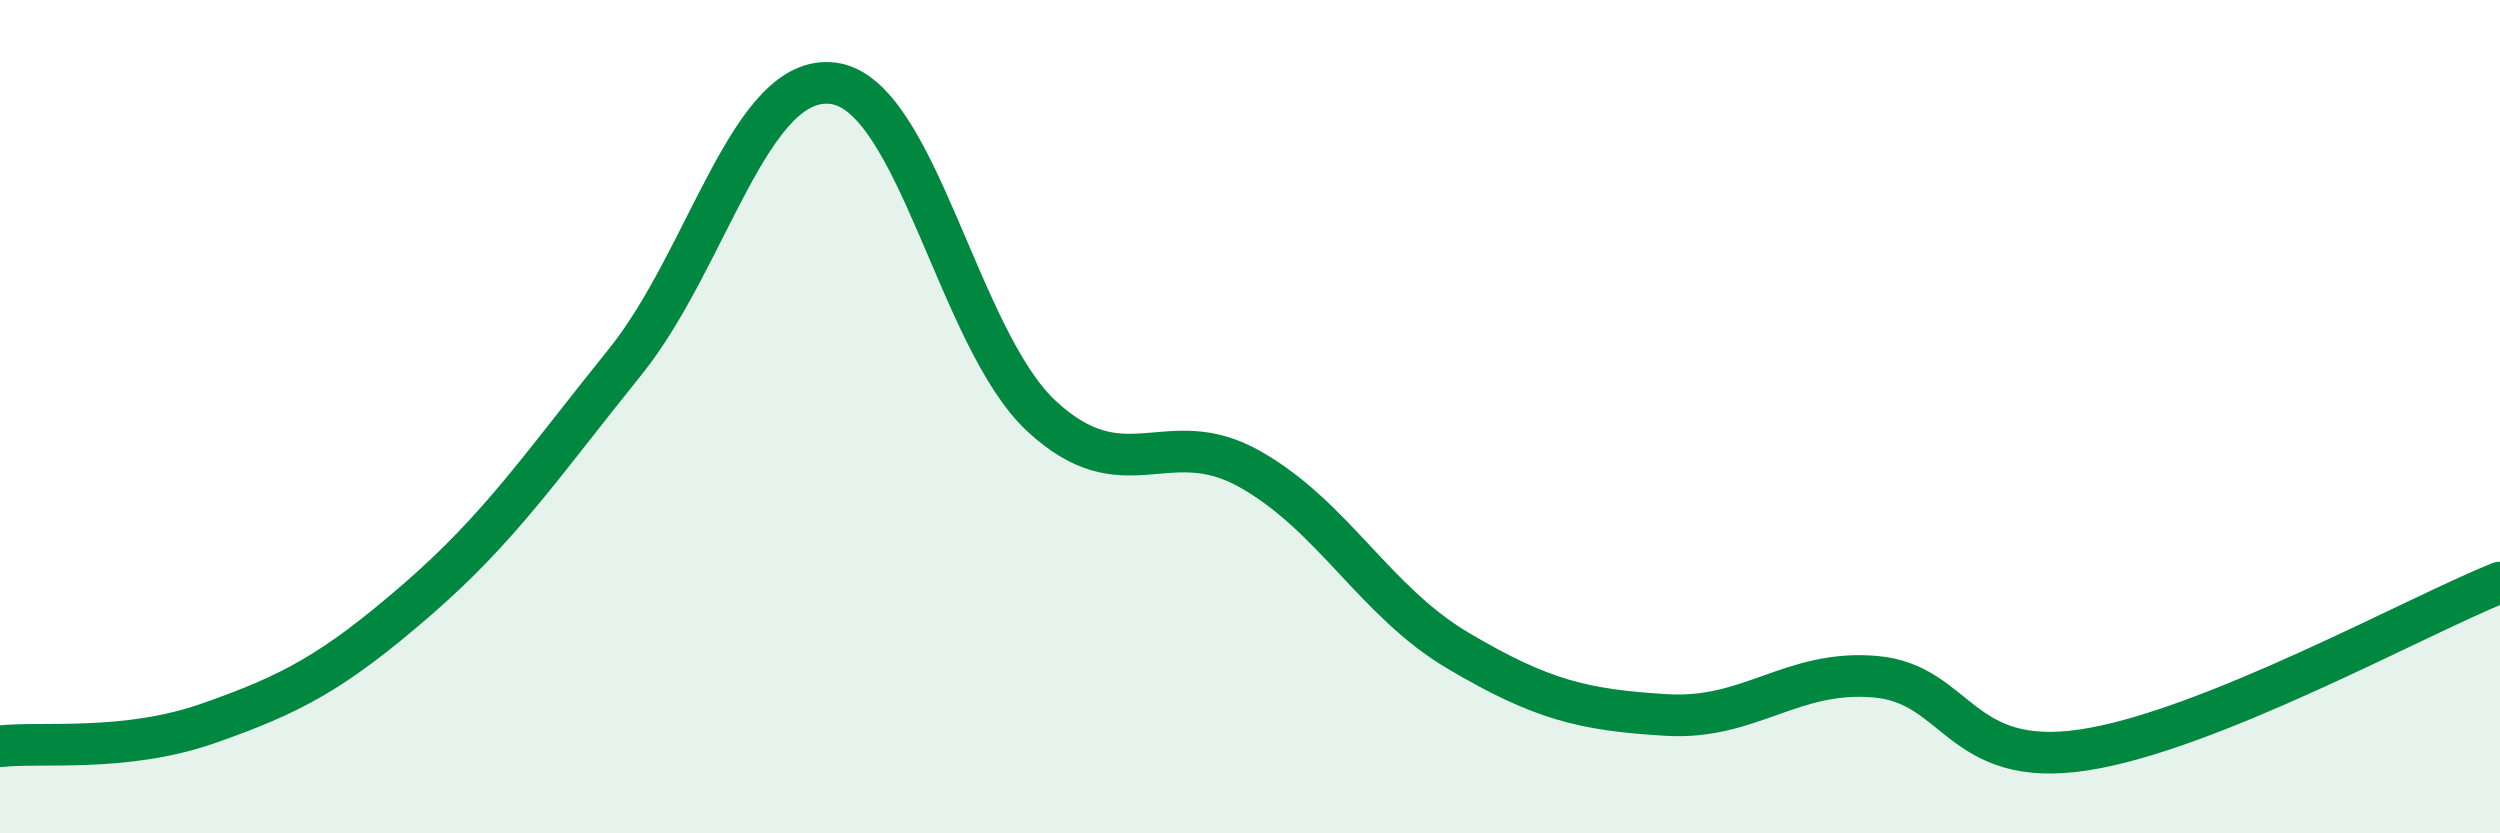 
    <svg width="60" height="20" viewBox="0 0 60 20" xmlns="http://www.w3.org/2000/svg">
      <path
        d="M 0,17.91 C 1,17.8 3,18.06 5,17.36 C 7,16.66 8,16.13 10,14.4 C 12,12.67 13,11.17 15,8.69 C 17,6.21 18,1.74 20,2 C 22,2.26 23,8.14 25,9.99 C 27,11.84 28,10.13 30,11.26 C 32,12.39 33,14.44 35,15.62 C 37,16.8 38,17.04 40,17.16 C 42,17.28 43,16.07 45,16.24 C 47,16.41 47,18.45 50,18 C 53,17.55 58,14.78 60,13.98L60 20L0 20Z"
        fill="#008740"
        opacity="0.1"
        stroke-linecap="round"
        stroke-linejoin="round"
      />
      <path
        d="M 0,17.91 C 1,17.8 3,18.06 5,17.36 C 7,16.66 8,16.13 10,14.4 C 12,12.67 13,11.17 15,8.69 C 17,6.21 18,1.74 20,2 C 22,2.26 23,8.14 25,9.99 C 27,11.84 28,10.13 30,11.26 C 32,12.39 33,14.44 35,15.62 C 37,16.8 38,17.04 40,17.16 C 42,17.28 43,16.07 45,16.24 C 47,16.41 47,18.45 50,18 C 53,17.55 58,14.78 60,13.98"
        stroke="#008740"
        stroke-width="1"
        fill="none"
        stroke-linecap="round"
        stroke-linejoin="round"
      />
    </svg>
  